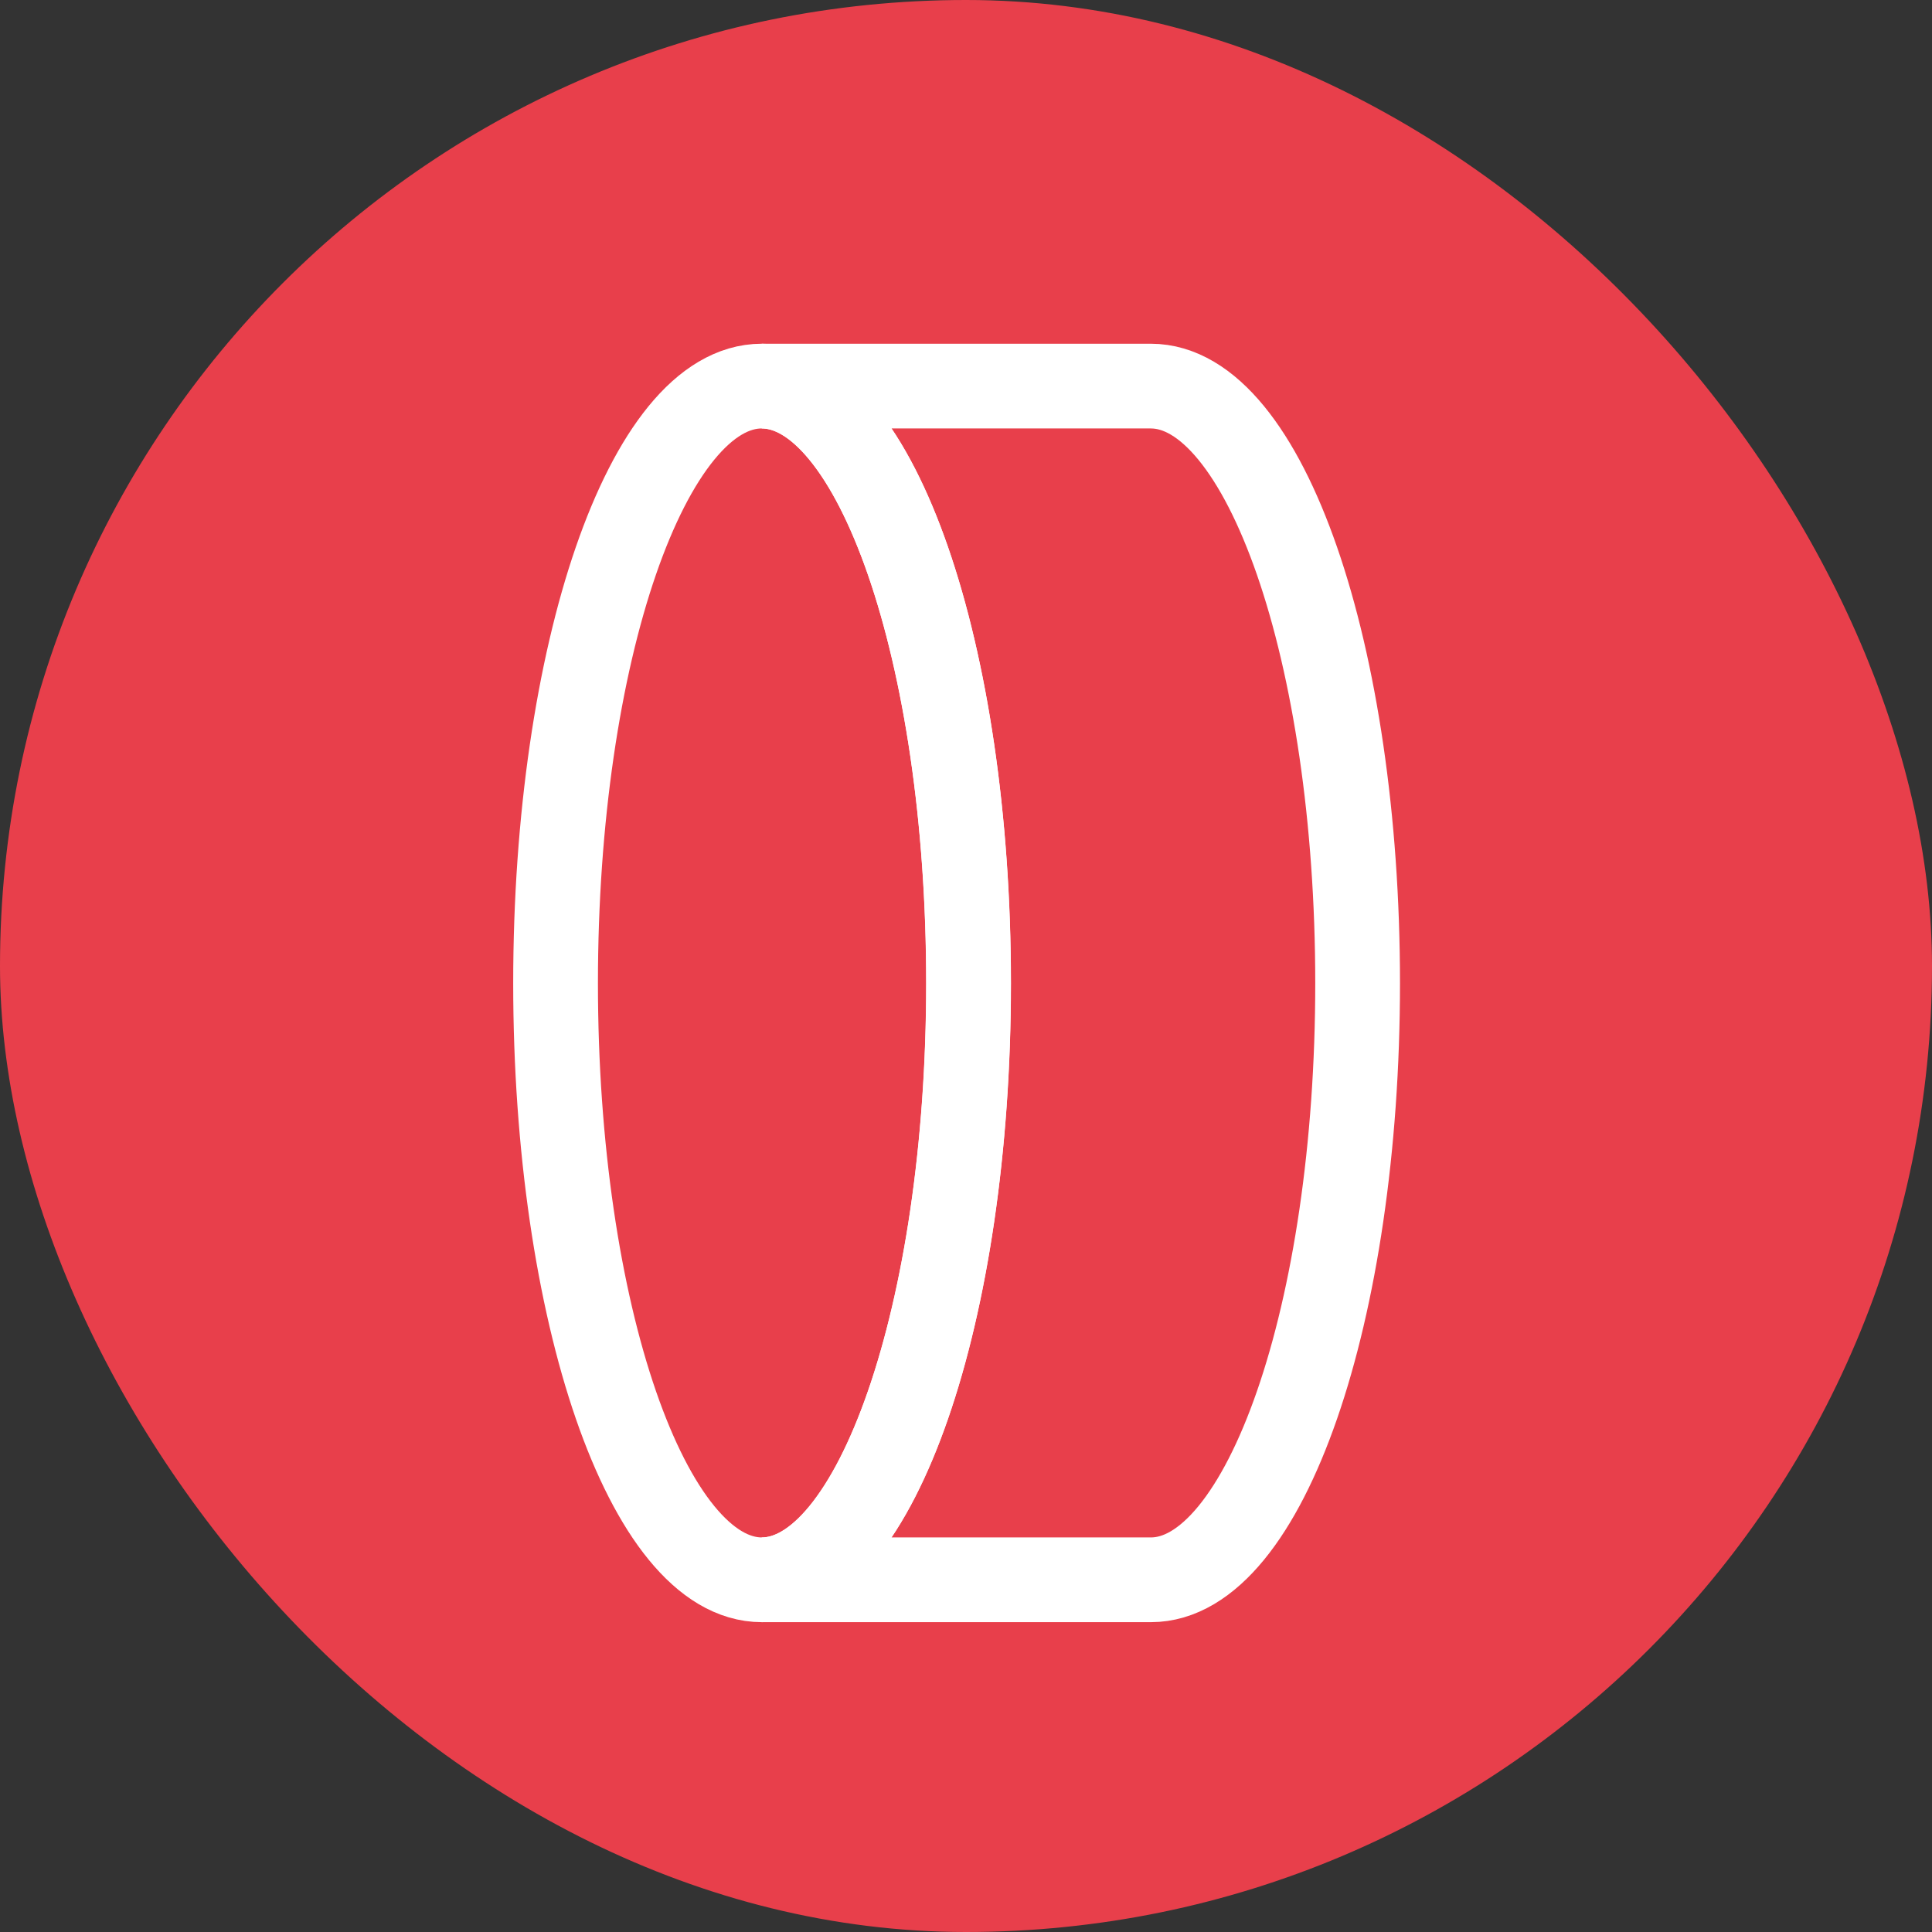 <?xml version="1.0" encoding="UTF-8"?>
<svg xmlns="http://www.w3.org/2000/svg" xmlns:xlink="http://www.w3.org/1999/xlink" width="57" height="57" viewBox="0 0 57 57">
  <rect x="0" y="0" width="57" height="57" fill="#333333" stroke="none"/>
  <defs>
    <clipPath id="clip-path">
      <rect id="Rechteck_7480" data-name="Rechteck 7480" width="28.446" height="40" fill="none"></rect>
    </clipPath>
  </defs>
  <g id="Icon_Axialfluss_Motor" data-name="Icon Axialfluss Motor" transform="translate(-542 -1346)">
    <rect id="Rechteck_384" data-name="Rechteck 384" width="57" height="57" rx="28.5" transform="translate(542 1346)" fill="#e83f4b"></rect>
    <g id="Gruppe_651" data-name="Gruppe 651" transform="translate(556 1355)">
      <g id="Gruppe_650" data-name="Gruppe 650" transform="translate(0 0)" clip-path="url(#clip-path)">
        <path id="Pfad_547" data-name="Pfad 547" d="M13.436,18.868c0,9.718-2.736,17.6-6.1,17.6S1.25,28.586,1.25,18.868C1.25,9.131,3.966,1.25,7.333,1.25S13.436,9.131,13.436,18.868Z" transform="translate(1.141 1.141)" fill="none" stroke="#fff" stroke-width="2.5"></path>
        <path id="Pfad_548" data-name="Pfad 548" d="M22.01,18.868c0,9.718-2.736,17.6-6.1,17.6H4.43c3.367,0,6.1-7.881,6.1-17.6C10.532,9.131,7.8,1.25,4.43,1.25H15.908C19.275,1.25,22.01,9.131,22.01,18.868Z" transform="translate(4.044 1.141)" fill="none" stroke="#fff" stroke-width="2.5"></path>
      </g>
    </g>
  </g>
</svg>
